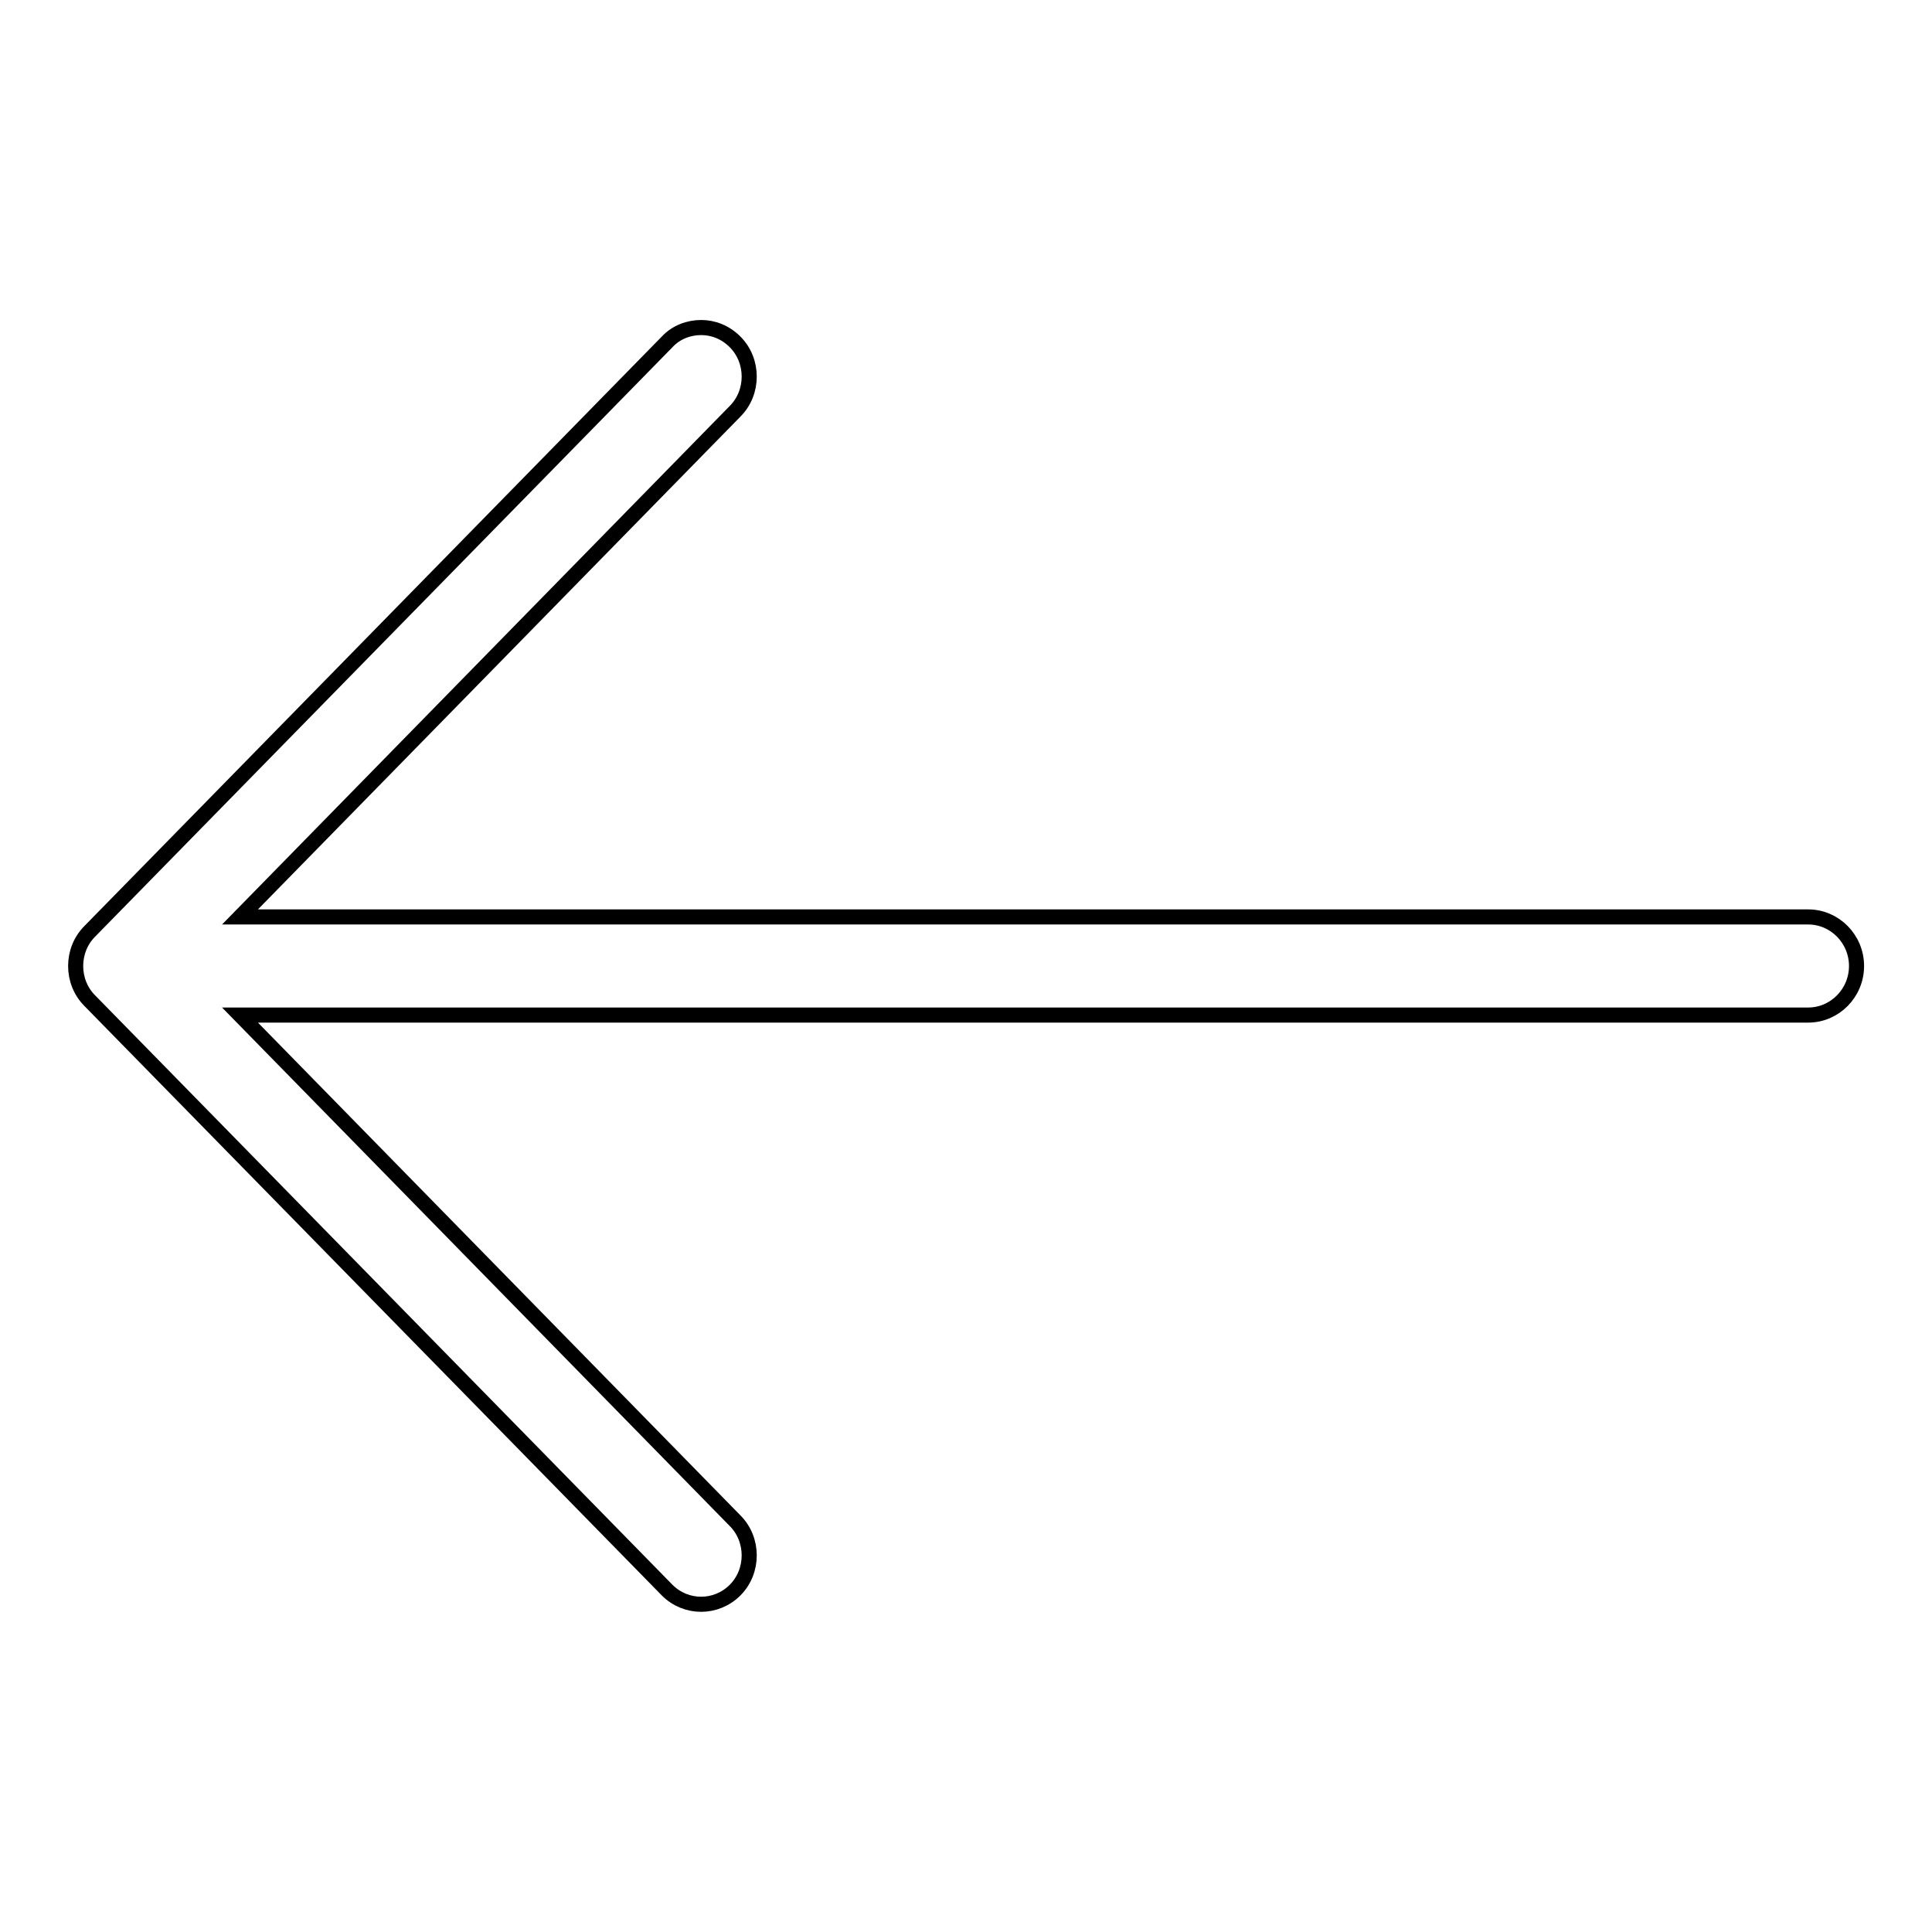 <?xml version="1.0" encoding="utf-8"?>
<!-- Svg Vector Icons : http://www.onlinewebfonts.com/icon -->
<!DOCTYPE svg PUBLIC "-//W3C//DTD SVG 1.1//EN" "http://www.w3.org/Graphics/SVG/1.1/DTD/svg11.dtd">
<svg version="1.1" xmlns="http://www.w3.org/2000/svg" xmlns:xlink="http://www.w3.org/1999/xlink" x="0px" y="0px" viewBox="0 0 256 256" enable-background="new 0 0 256 256" xml:space="preserve">
<g> <path stroke-width="2" fill-opacity="0" stroke="#000000"  d="M11.9,132.6l76.5,78.1c2.5,2.5,6.5,2.5,9,0c2.5-2.5,2.5-6.7,0-9.2l-65.6-67h207.8c3.5,0,6.4-2.9,6.4-6.5 s-2.9-6.5-6.4-6.5H31.8l65.6-67c2.5-2.5,2.5-6.7,0-9.2c-1.3-1.3-2.9-1.9-4.5-1.9c-1.6,0-3.3,0.6-4.5,1.9l-76.5,78.1 C9.4,125.9,9.4,130.1,11.9,132.6L11.9,132.6L11.9,132.6z"/></g>
</svg>